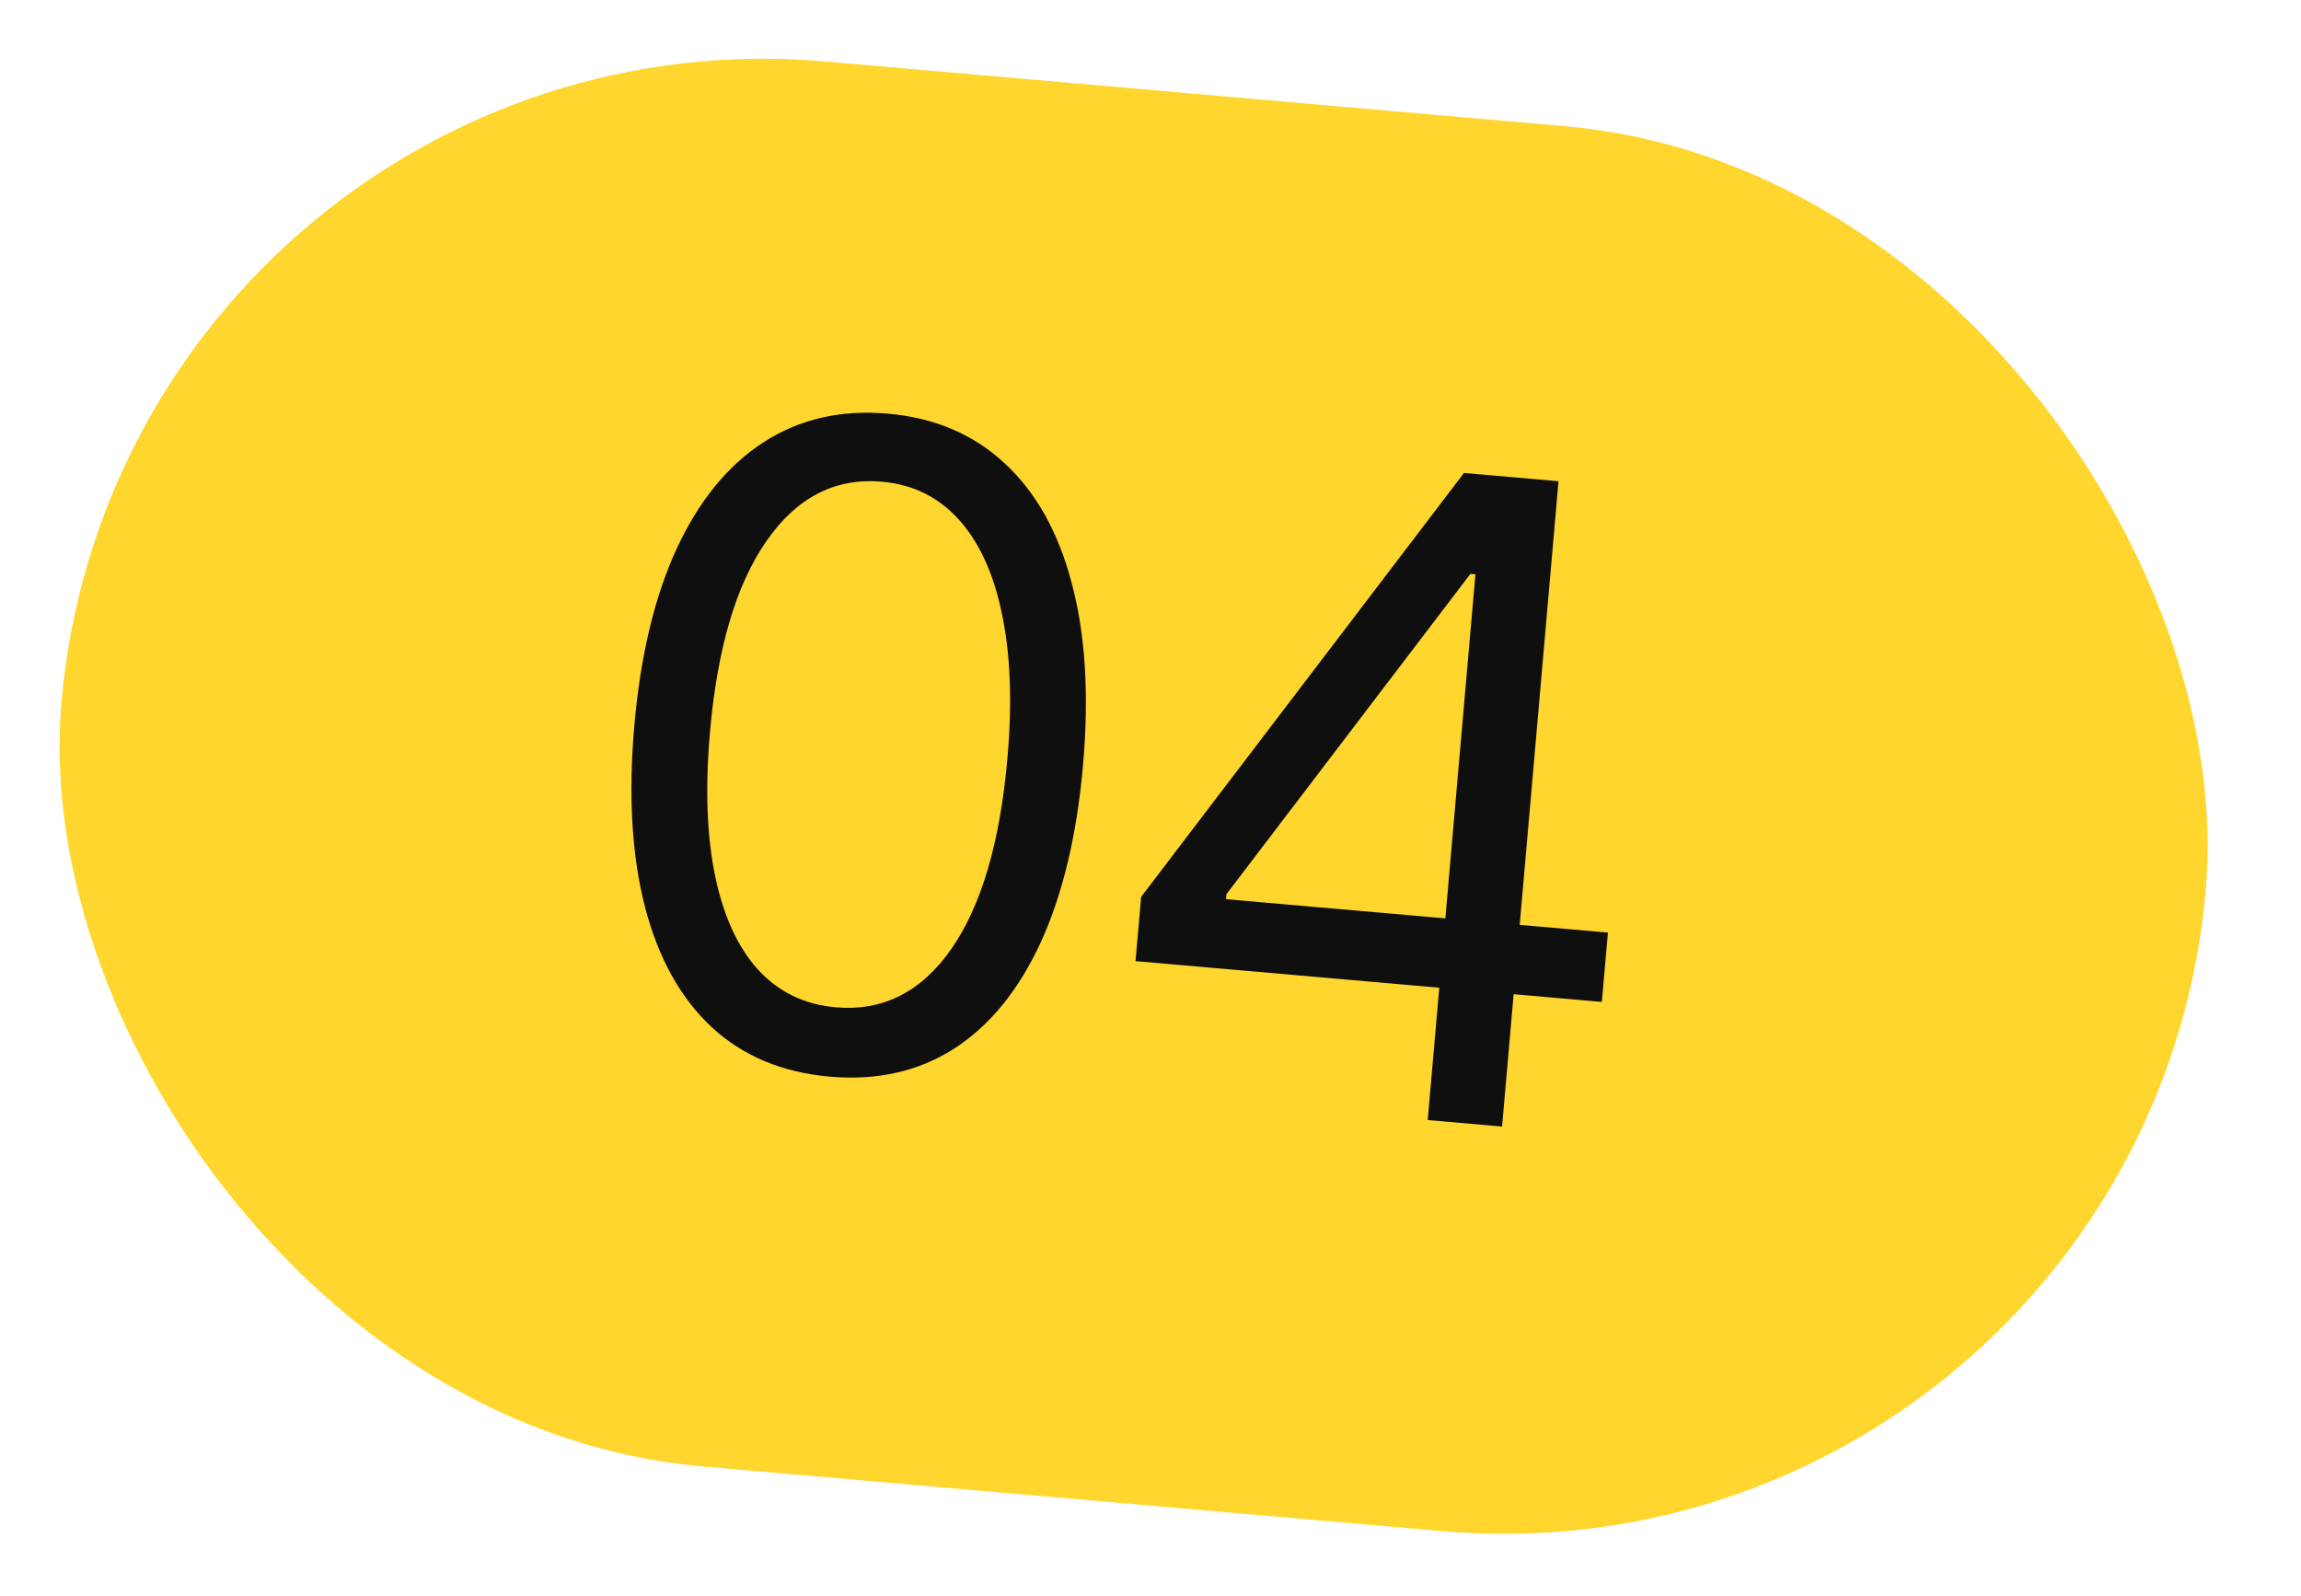 <?xml version="1.0" encoding="UTF-8"?> <svg xmlns="http://www.w3.org/2000/svg" width="62" height="43" viewBox="0 0 62 43" fill="none"> <rect x="3.766" y="0.542" width="57" height="37" rx="18.5" transform="rotate(5 3.766 0.542)" fill="#FFD62D"></rect> <path d="M22.356 29.009C21.077 28.897 20.018 28.453 19.179 27.678C18.34 26.898 17.741 25.822 17.382 24.45C17.024 23.073 16.927 21.439 17.092 19.548C17.257 17.669 17.635 16.085 18.227 14.796C18.825 13.503 19.605 12.544 20.566 11.921C21.533 11.293 22.651 11.034 23.919 11.145C25.187 11.256 26.24 11.705 27.078 12.491C27.922 13.272 28.523 14.351 28.882 15.729C29.247 17.101 29.347 18.727 29.183 20.606C29.017 22.496 28.638 24.089 28.046 25.383C27.454 26.672 26.678 27.627 25.716 28.25C24.755 28.868 23.635 29.121 22.356 29.009ZM22.52 27.141C23.787 27.252 24.826 26.727 25.635 25.566C26.443 24.404 26.947 22.692 27.145 20.428C27.277 18.922 27.227 17.626 26.997 16.539C26.773 15.453 26.385 14.606 25.834 13.999C25.288 13.392 24.596 13.052 23.759 12.979C22.502 12.869 21.466 13.403 20.65 14.581C19.834 15.753 19.328 17.468 19.13 19.726C18.998 21.232 19.045 22.525 19.27 23.606C19.495 24.686 19.88 25.527 20.427 26.128C20.979 26.73 21.676 27.067 22.52 27.141ZM30.596 25.897L30.748 24.165L39.447 12.743L40.703 12.853L40.469 15.536L39.62 15.462L33.047 24.092L33.035 24.228L43.325 25.128L43.162 26.996L30.596 25.897ZM38.469 30.179L38.827 26.087L38.898 25.28L39.99 12.791L41.994 12.966L40.473 30.354L38.469 30.179Z" fill="#0F0F0F"></path> <rect x="3.766" y="0.542" width="57" height="37" rx="18.5" transform="rotate(5 3.766 0.542)" stroke="#FFD62D"></rect> </svg> 